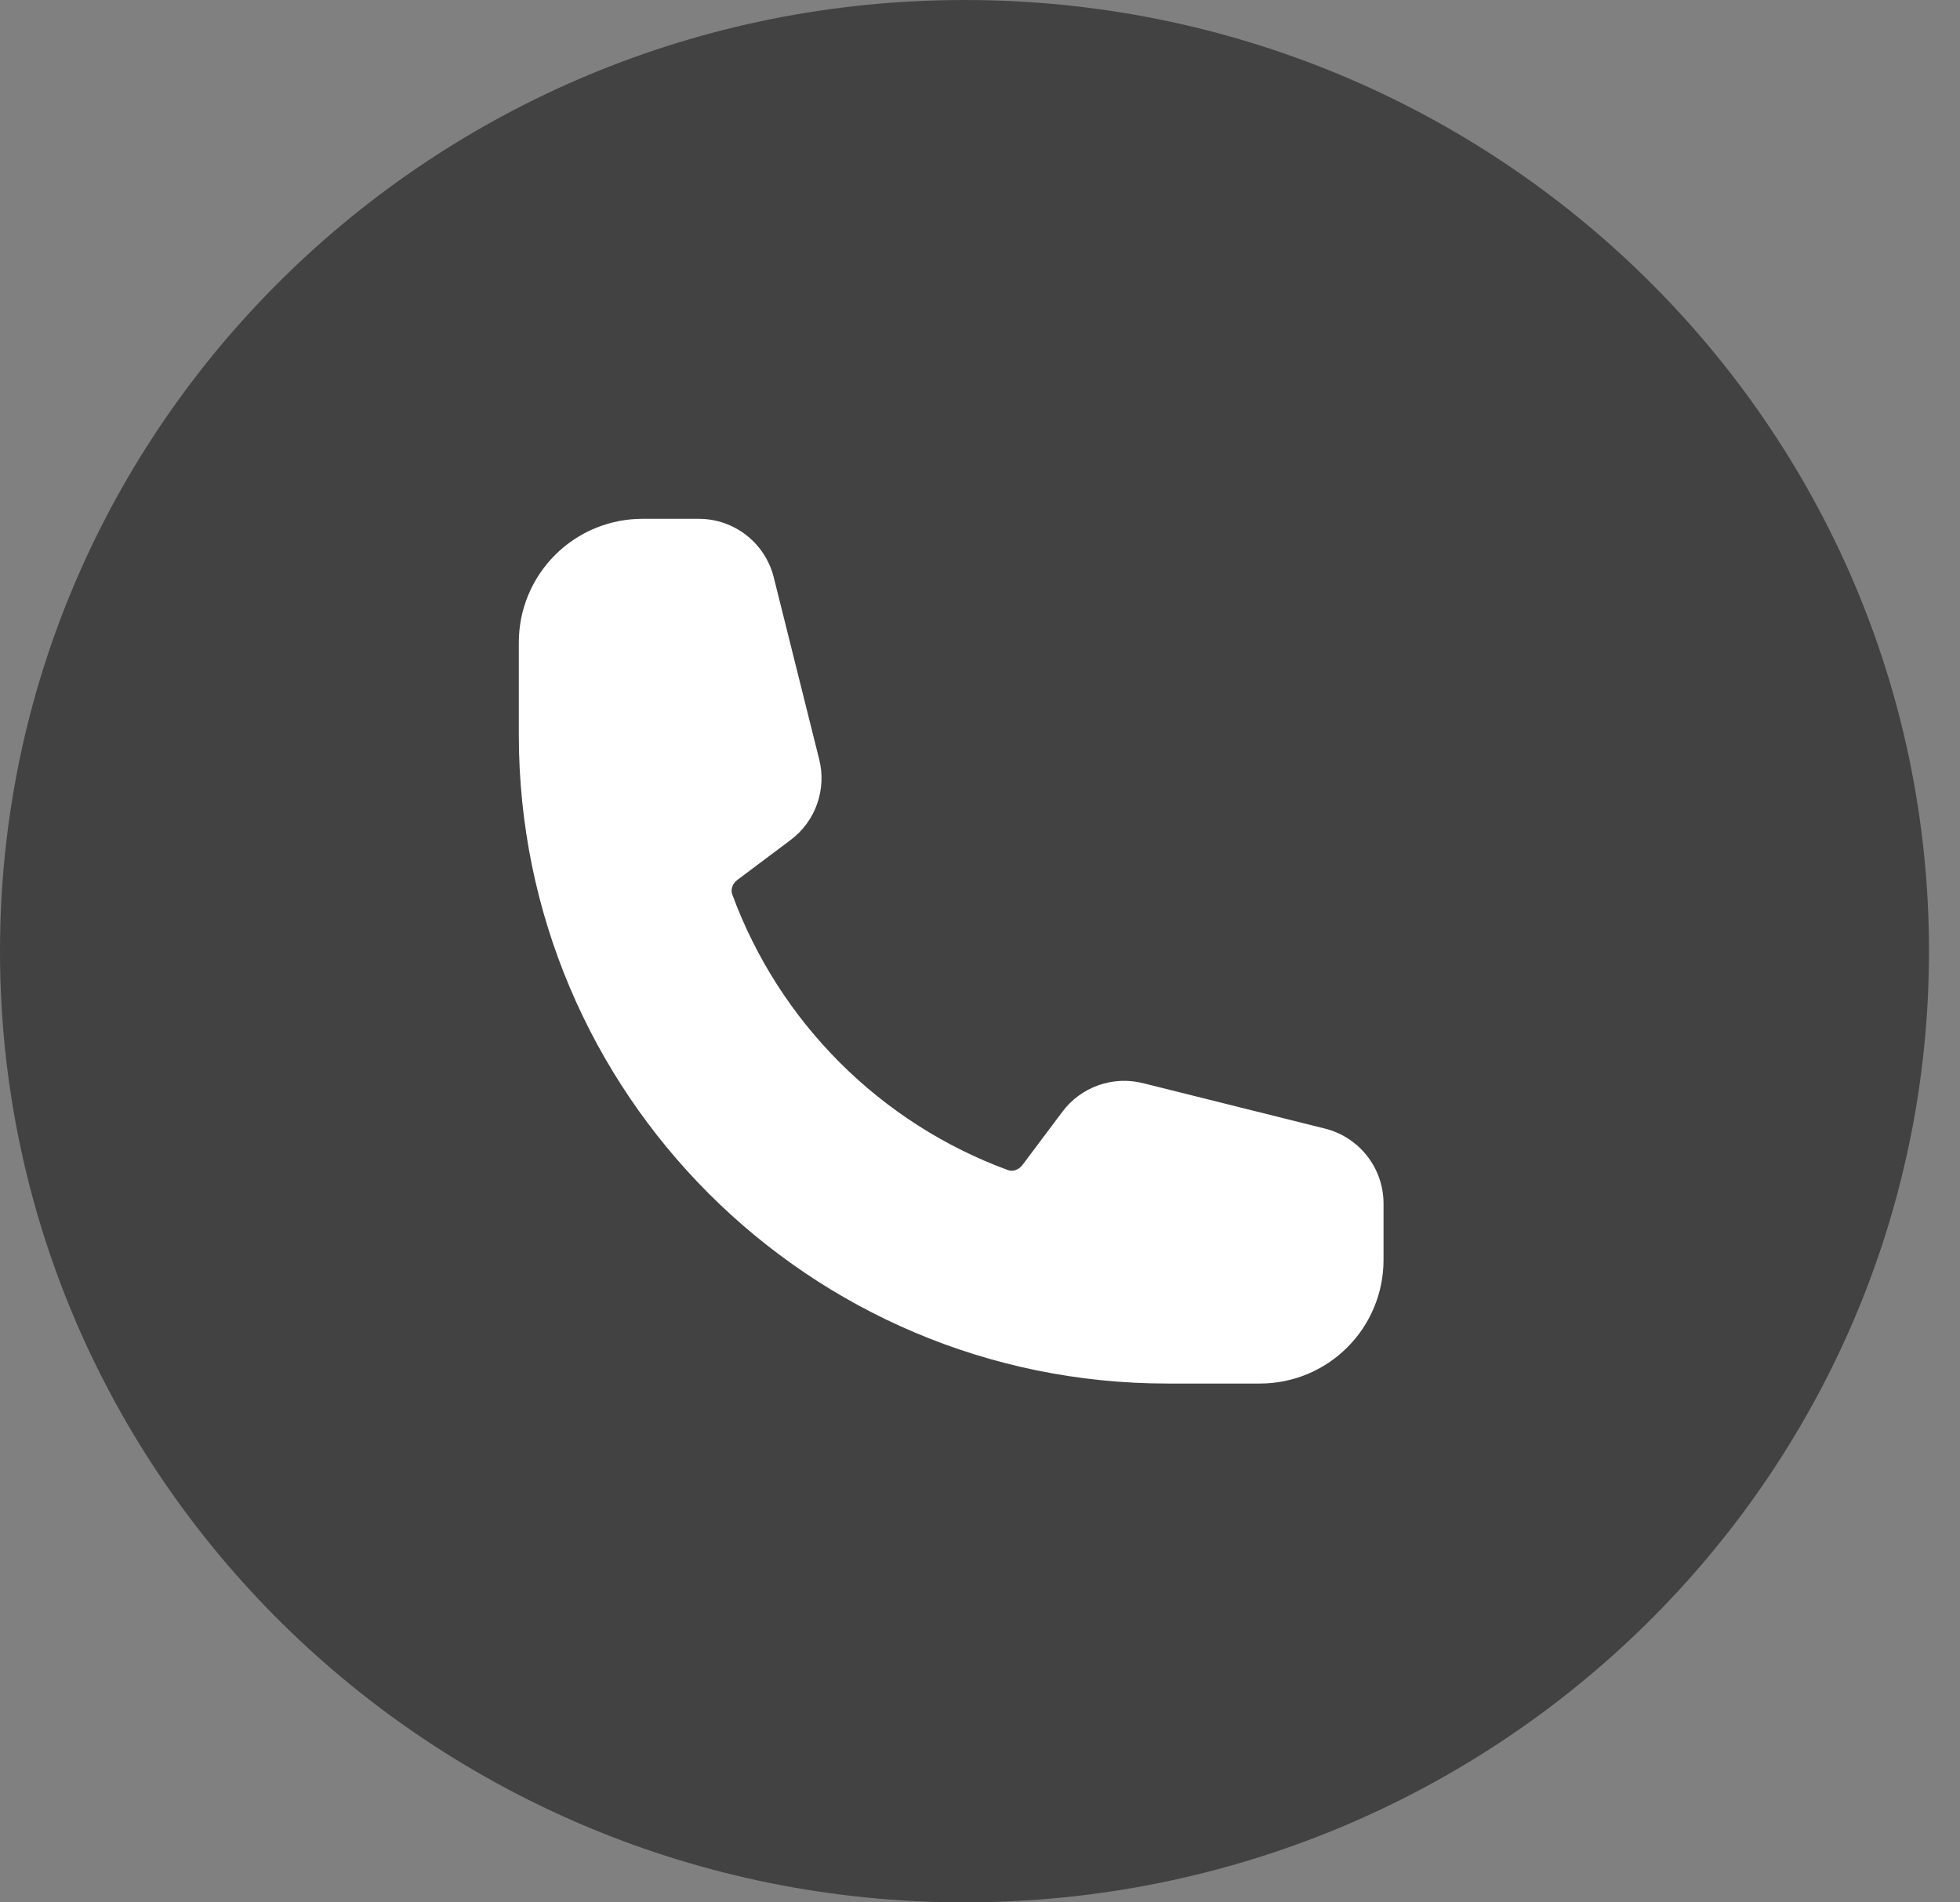 <svg width="34" height="33" viewBox="0 0 34 33" fill="none" xmlns="http://www.w3.org/2000/svg">
<rect x="0" y="0" width="34" height="33" fill="#808080" stroke="none"/>
<path d="M16.731 33C25.971 33 33.462 25.613 33.462 16.5C33.462 7.387 25.971 0 16.731 0C7.491 0 0 7.387 0 16.5C0 25.613 7.491 33 16.731 33Z" fill="#424242"/>
<path fill-rule="evenodd" clip-rule="evenodd" d="M9 11.143C9 10.575 9.226 10.03 9.628 9.628C10.03 9.226 10.575 9 11.143 9H12.123C12.737 9 13.273 9.419 13.422 10.014L14.211 13.174C14.275 13.429 14.262 13.698 14.174 13.947C14.086 14.195 13.927 14.412 13.716 14.57L12.792 15.263C12.696 15.335 12.675 15.441 12.702 15.514C13.105 16.611 13.742 17.606 14.568 18.432C15.394 19.258 16.389 19.895 17.486 20.298C17.559 20.325 17.664 20.304 17.737 20.208L18.43 19.284C18.588 19.073 18.805 18.914 19.053 18.826C19.302 18.738 19.571 18.725 19.826 18.789L22.986 19.578C23.581 19.727 24 20.263 24 20.878V21.857C24 22.425 23.774 22.971 23.372 23.372C22.971 23.774 22.425 24 21.857 24H20.25C14.037 24 9 18.963 9 12.75V11.143Z" fill="white"/>
</svg>
